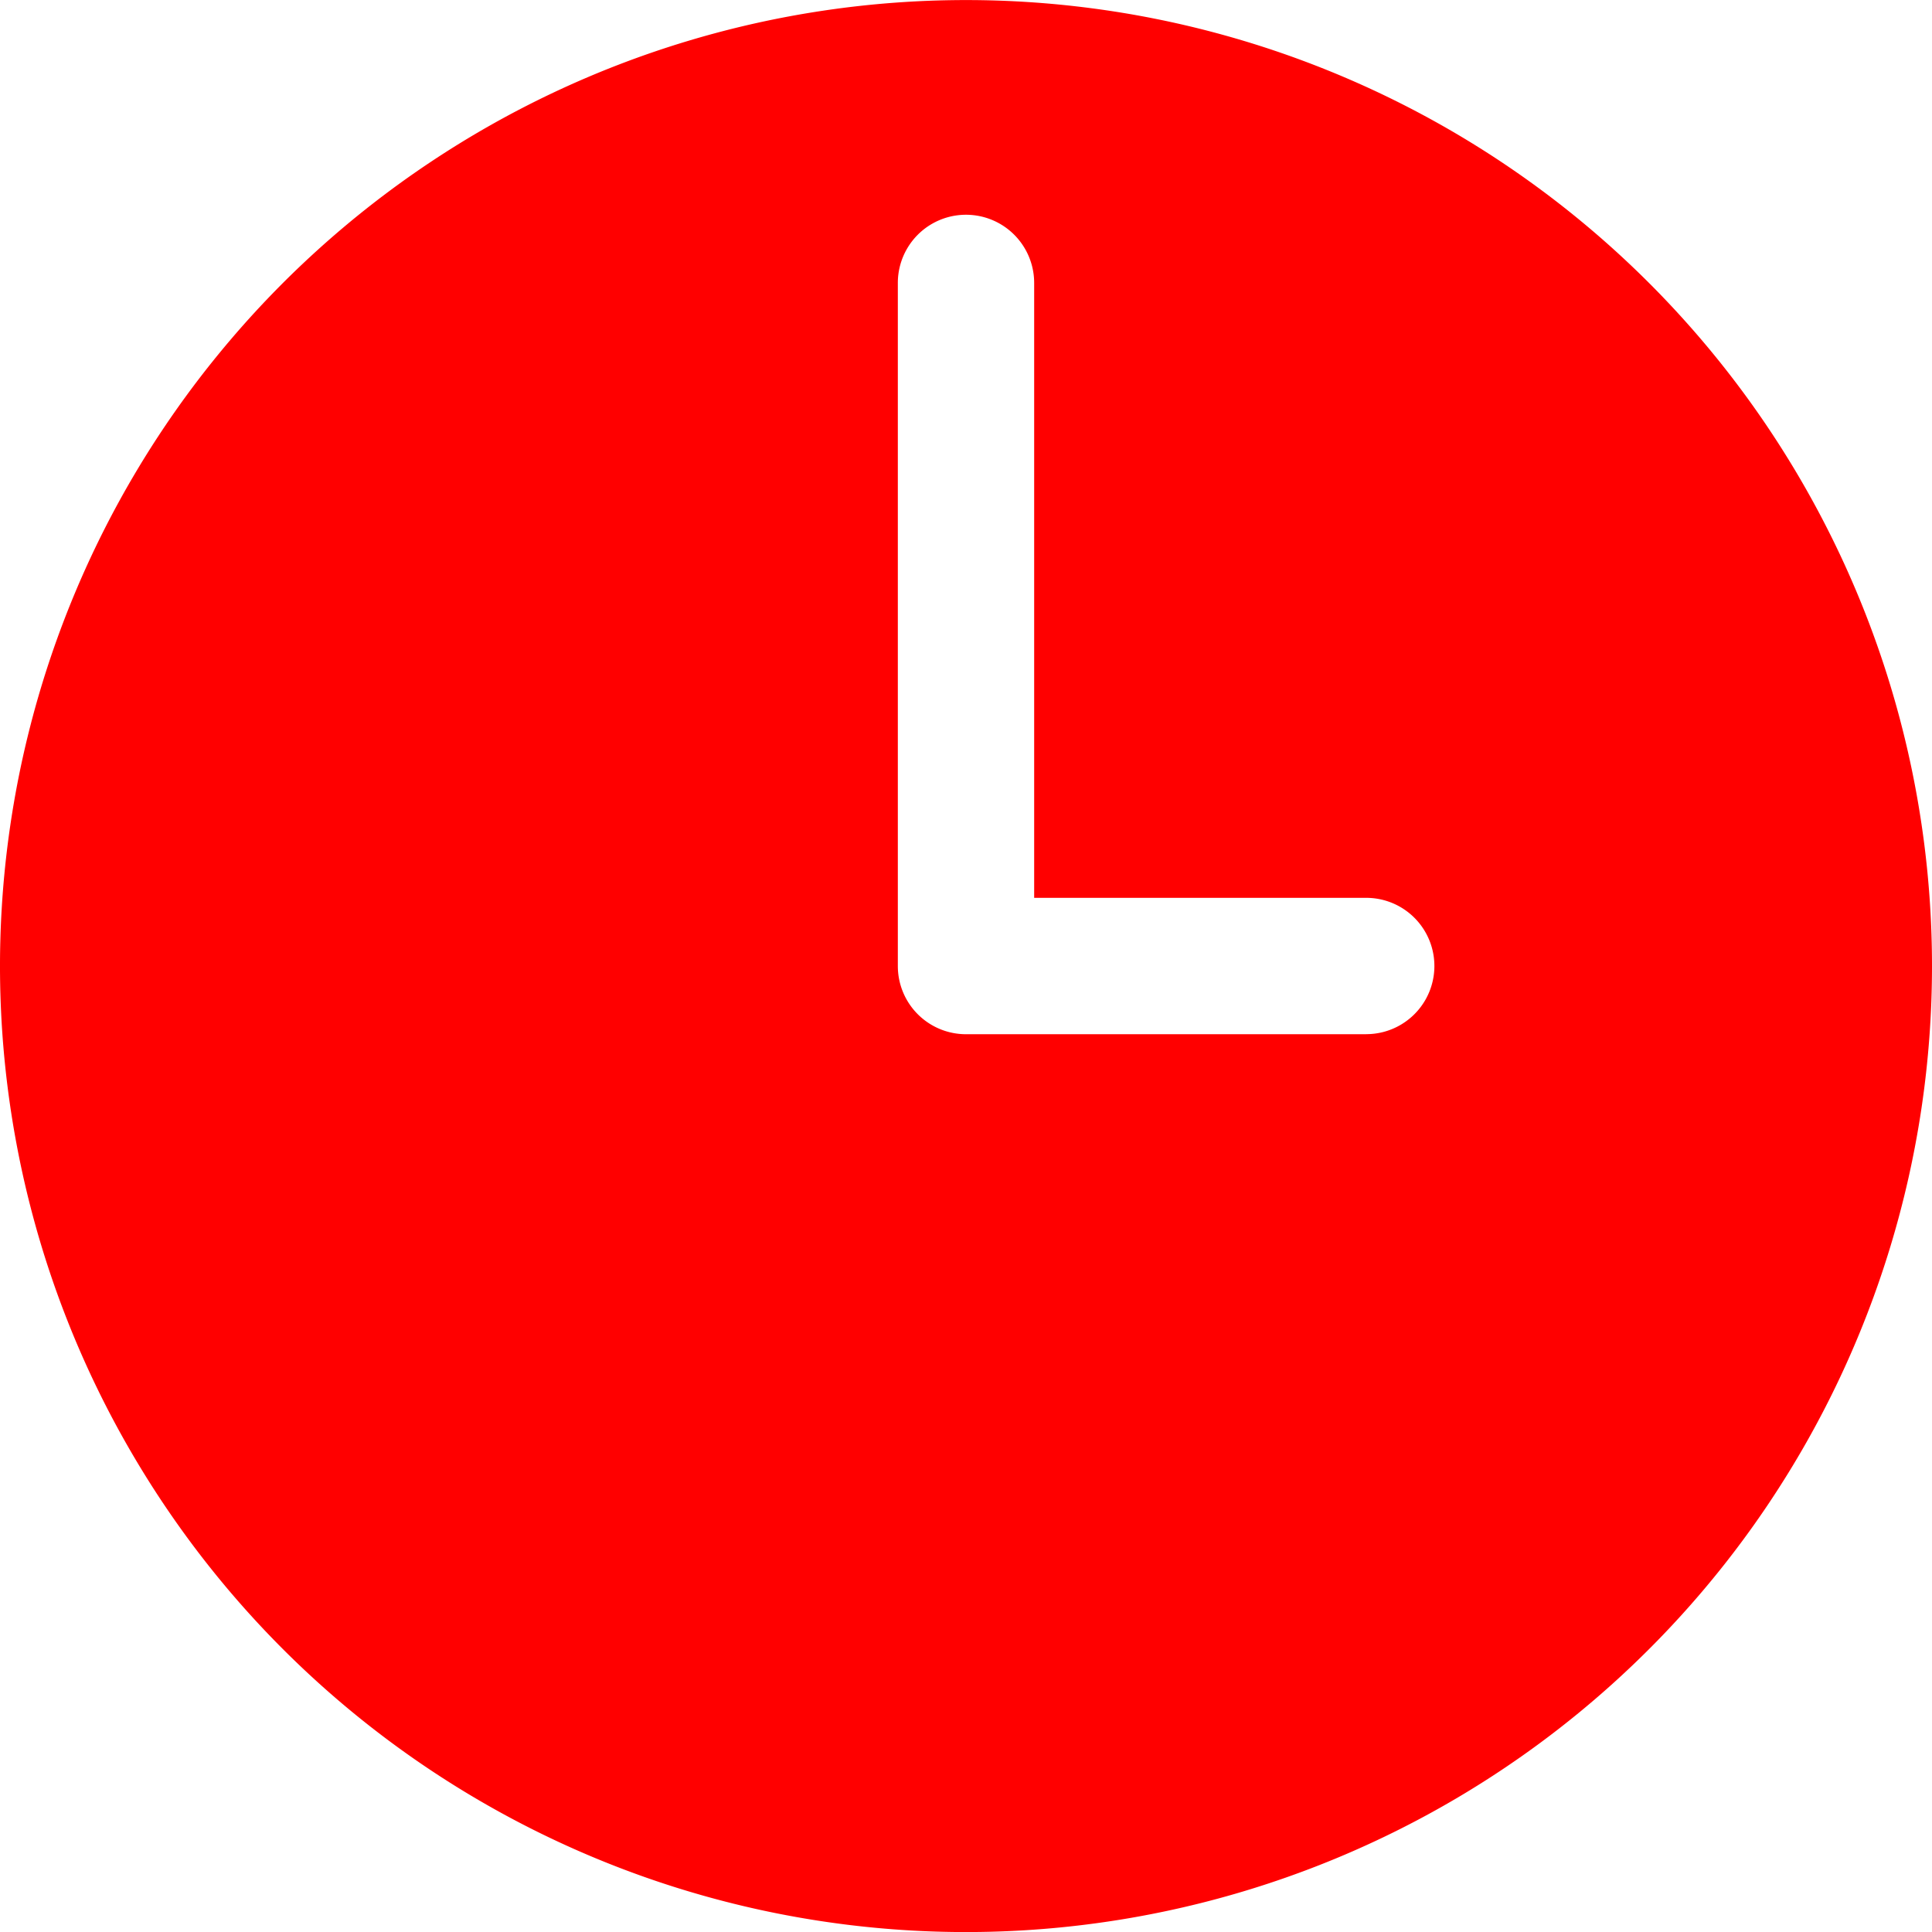 <svg id="グループ_7278" data-name="グループ 7278" xmlns="http://www.w3.org/2000/svg" xmlns:xlink="http://www.w3.org/1999/xlink" width="32" height="32" viewBox="0 0 32 32">
  <defs>
    <clipPath id="clip-path">
      <rect id="長方形_2919" data-name="長方形 2919" width="32" height="32" transform="translate(0 0)" fill="none"/>
    </clipPath>
  </defs>
  <g id="グループ_7278-2" data-name="グループ 7278" clip-path="url(#clip-path)">
    <path id="パス_8257" data-name="パス 8257" d="M16,0A16,16,0,1,0,32,16,16,16,0,0,0,16,0m6.628,17.129H16A1.129,1.129,0,0,1,14.871,16V4.685a1.129,1.129,0,0,1,2.258,0V14.87h5.5a1.129,1.129,0,1,1,0,2.258" transform="translate(0 0.001)" fill="red"/>
  </g>
</svg>
